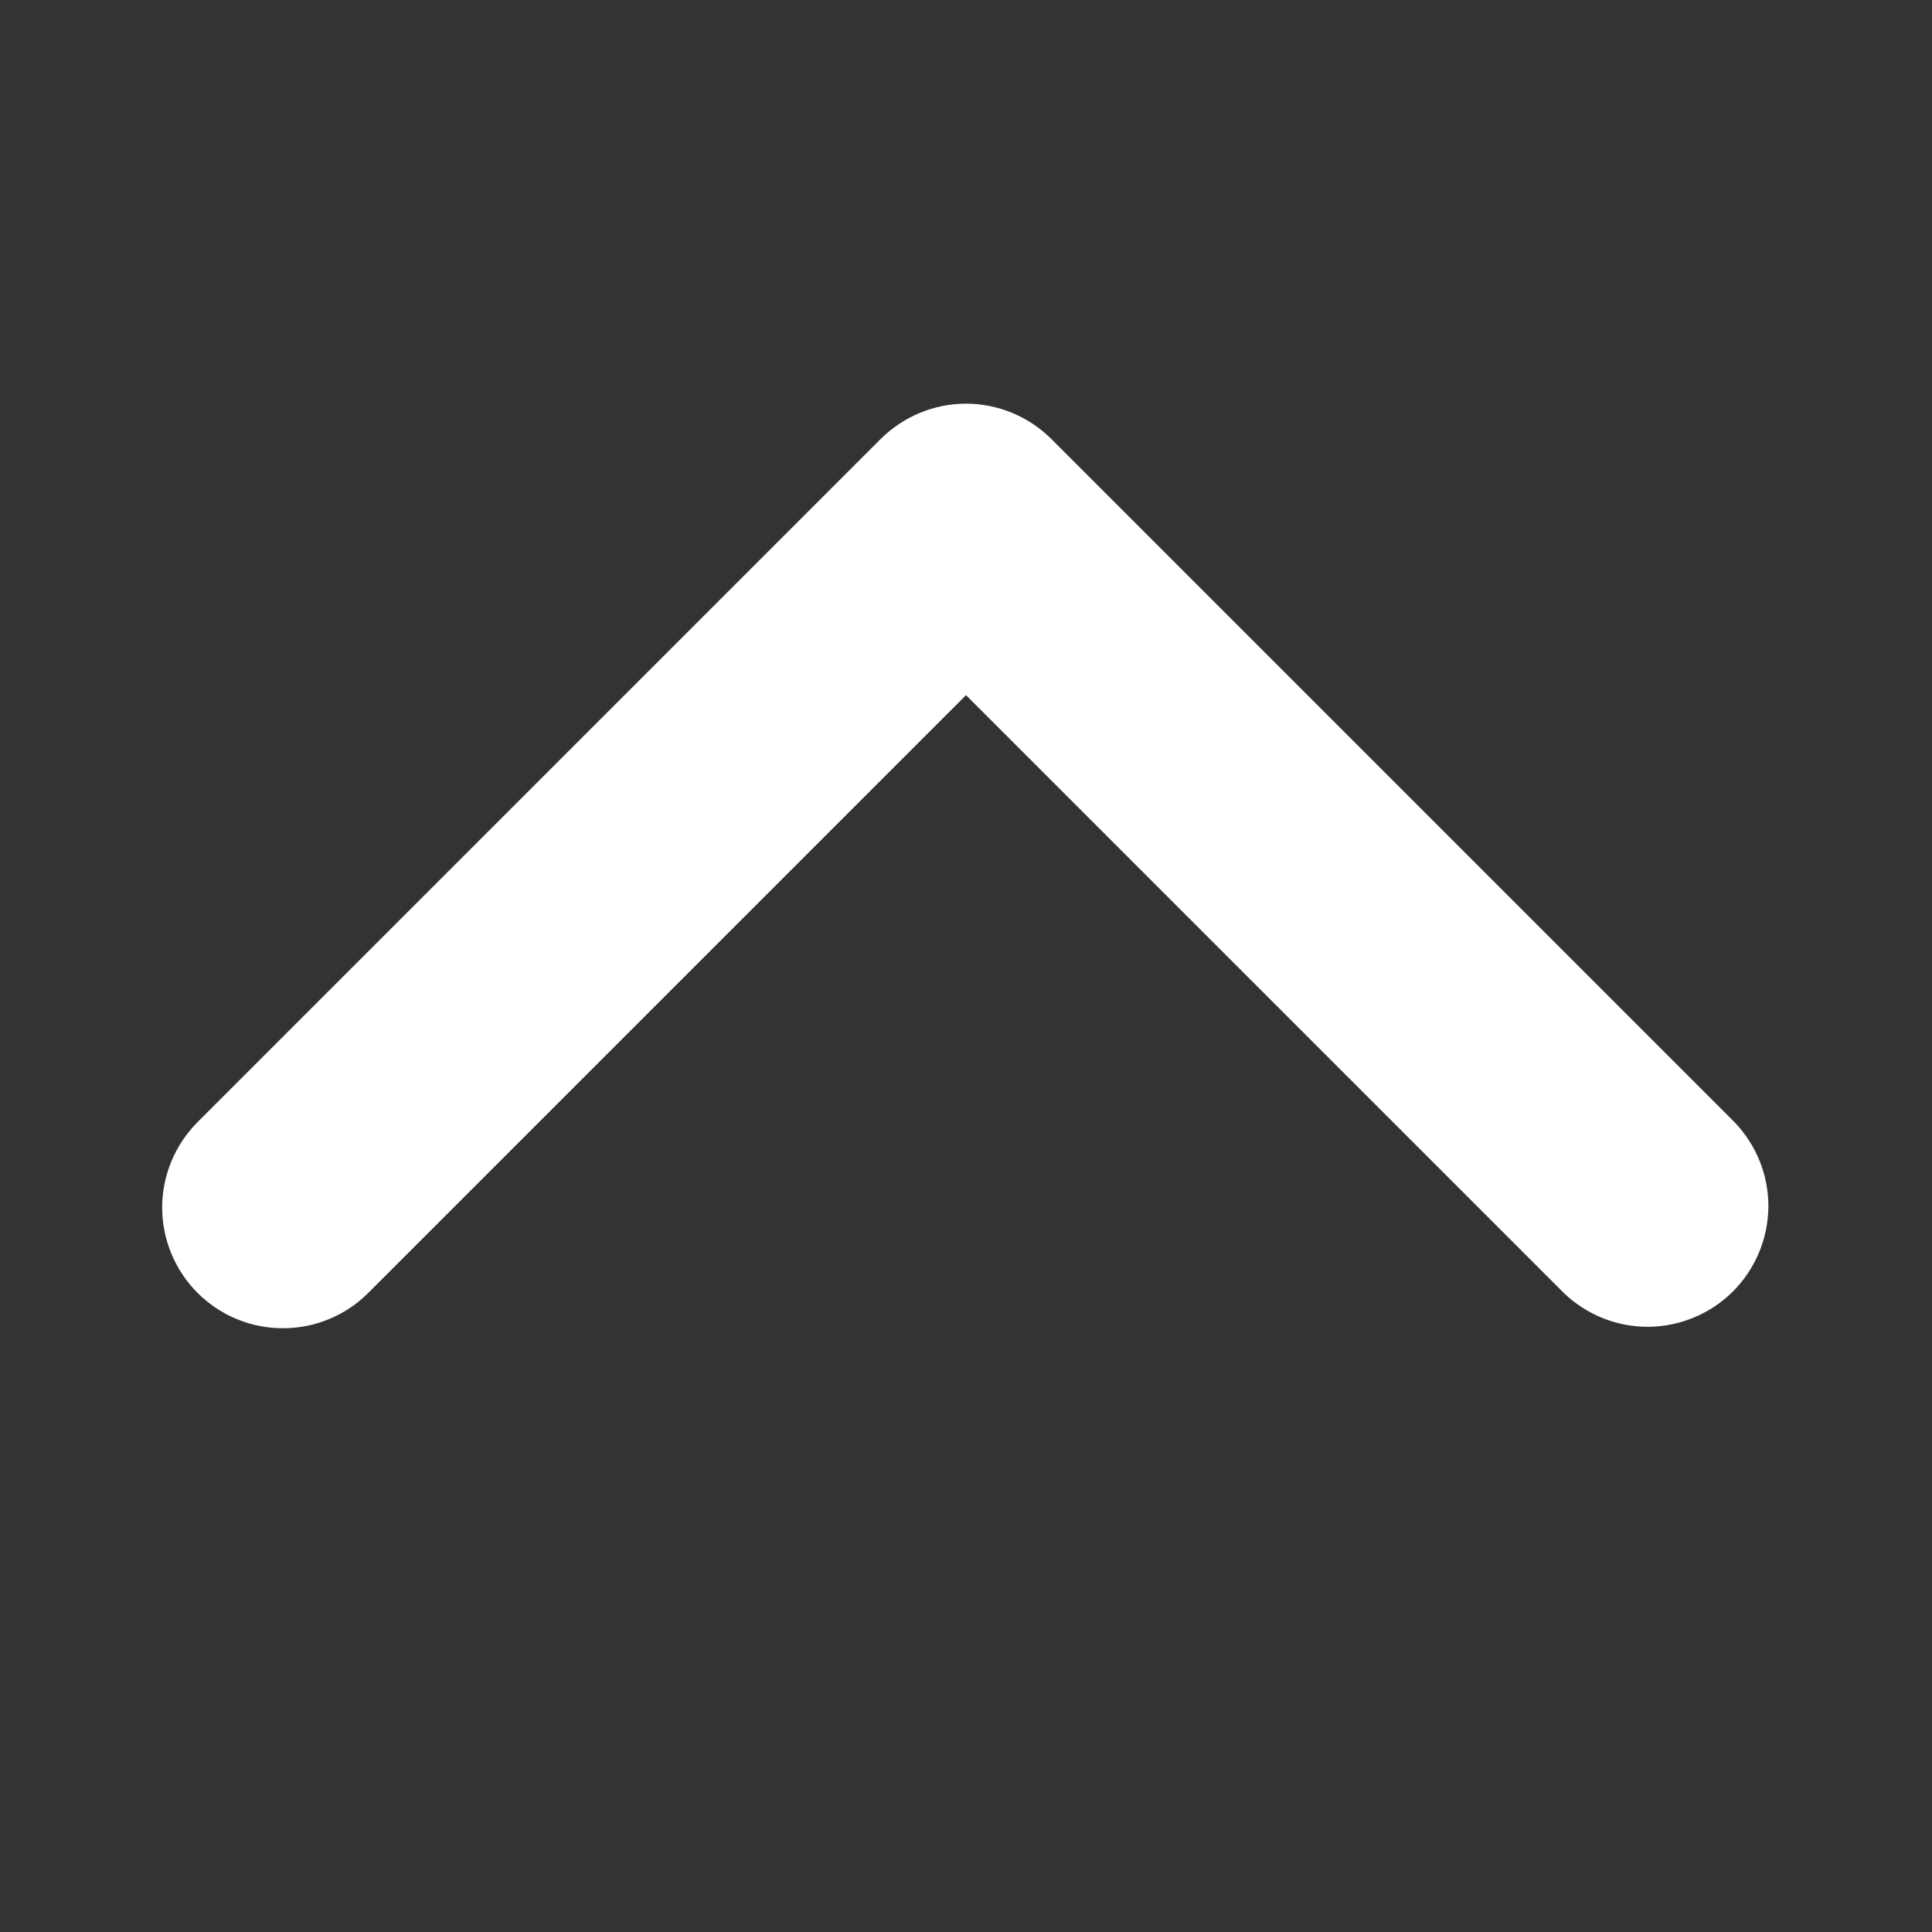 <svg width="16" height="16" viewBox="0 0 16 16" fill="none" xmlns="http://www.w3.org/2000/svg">
<rect x="0" y="0" width="16" height="16" fill="#333333" stroke="none"/>
<path d="M1.636 10.707C1.824 10.895 2.078 11 2.343 11C2.608 11 2.863 10.895 3.05 10.707L8 5.757L12.95 10.707C13.139 10.889 13.391 10.99 13.653 10.988C13.916 10.985 14.166 10.88 14.352 10.695C14.537 10.509 14.642 10.259 14.645 9.996C14.647 9.734 14.546 9.482 14.364 9.293L8.707 3.636C8.52 3.449 8.265 3.343 8 3.343C7.735 3.343 7.481 3.449 7.293 3.636L1.636 9.293C1.449 9.481 1.343 9.735 1.343 10C1.343 10.265 1.449 10.52 1.636 10.707Z" fill="white"/>
</svg>
